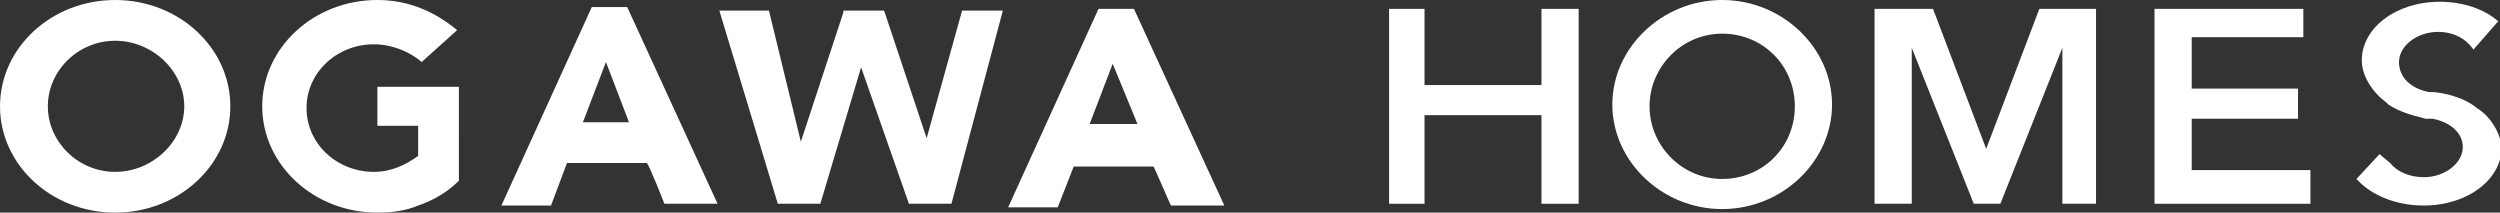<?xml version="1.0" encoding="utf-8"?>
<!-- Generator: Adobe Illustrator 28.0.0, SVG Export Plug-In . SVG Version: 6.00 Build 0)  -->
<svg version="1.1" id="_レイヤー_2" xmlns="http://www.w3.org/2000/svg" xmlns:xlink="http://www.w3.org/1999/xlink" x="0px"
	 y="0px" viewBox="0 0 141.1 12" style="enable-background:new 0 0 141.1 12;" xml:space="preserve">
<rect x="0" y="0" width="141.1" height="12" fill="#333333" stroke="none"/>
<style type="text/css">
	.st0{fill:#FFFFFF;}
</style>
<g id="_レイヤー_1-2">
	<path class="st0" d="M26,10.2L26,10.2L26,10.2C26,10.2,26,10.2,26,10.2z"/>
	<path class="st0" d="M6.5,0C2.9,0,0,2.7,0,6s2.9,6,6.5,6S13,9.3,13,6S10.1,0,6.5,0z M6.5,9.7C4.4,9.7,2.7,8,2.7,6s1.7-3.7,3.8-3.7
		s3.9,1.7,3.9,3.7S8.6,9.7,6.5,9.7z"/>
	<path class="st0" d="M23.6,4.9h-2.3v2.2h2.3v1.7c-0.7,0.5-1.5,0.9-2.5,0.9c-2.1,0-3.8-1.6-3.8-3.6s1.7-3.6,3.8-3.6c1,0,2,0.4,2.7,1
		l2-1.8c-1.2-1-2.7-1.7-4.5-1.7c-3.6,0-6.5,2.7-6.5,6s2.9,6,6.5,6c0.8,0,1.6-0.1,2.3-0.4c0.9-0.3,1.7-0.8,2.3-1.4V4.9L23.6,4.9
		L23.6,4.9z"/>
	<path class="st0" d="M37.5,11.5h3L35.4,0.4h-2l-5.1,11.2h2.8L32,9.2h4.5C36.6,9.2,37.5,11.5,37.5,11.5z M32.9,6.9l1.3-3.4l1.3,3.4
		C35.6,6.9,32.9,6.9,32.9,6.9z"/>
	<polygon class="st0" points="54.3,0.6 52.3,7.8 49.9,0.6 49.7,0.6 47.6,0.6 47.6,0.7 45.2,8 43.4,0.6 40.6,0.6 43.9,11.5 
		46.3,11.5 48.6,3.8 51.3,11.5 53.7,11.5 56.6,0.6 	"/>
	<path class="st0" d="M66.1,11.6h3L64,0.5h-2l-5.1,11.2h2.8l0.9-2.3h4.5C65.1,9.3,66.1,11.7,66.1,11.6z M61.5,7l1.3-3.4L64.2,7H61.5
		z"/>
	<path class="st0" d="M97.2,0c-3.4,0-6.2,2.7-6.2,5.9s2.8,5.9,6.2,5.9s6.2-2.7,6.2-5.9S100.6,0,97.2,0z M97.2,10.1
		c-2.3,0-4.1-1.9-4.1-4.1s1.8-4.1,4.1-4.1s4.1,1.8,4.1,4.1S99.5,10.1,97.2,10.1z"/>
	<polygon class="st0" points="87,0.5 87,4.8 80.4,4.8 80.4,0.5 78.4,0.5 78.4,11.5 80.4,11.5 80.4,6.5 87,6.5 87,11.5 89.1,11.5 
		89.1,0.5 	"/>
	<polygon class="st0" points="118.3,0.5 115.1,0.5 112.1,8.4 109.1,0.5 105.8,0.5 105.8,11.5 107.9,11.5 107.9,2.7 111.4,11.5 
		112.9,11.5 116.4,2.7 116.4,11.5 118.3,11.5 	"/>
	<polygon class="st0" points="123.7,9.6 123.7,6.7 129.7,6.7 129.7,5 123.7,5 123.7,2.1 130,2.1 130,0.5 123.7,0.5 121.6,0.5 
		121.6,2.1 121.6,5 121.6,6.7 121.6,9.6 121.6,11.5 123.7,11.5 130.4,11.5 130.4,9.6 	"/>
	<path class="st0" d="M134.4,5.6c0.7-0.3,1.5-0.5,2.3-0.5C135.8,5.1,135,5.3,134.4,5.6L134.4,5.6L134.4,5.6z"/>
	<path class="st0" d="M134.4,5.6c0.7-0.3,1.5-0.5,2.3-0.5C135.8,5.1,135,5.3,134.4,5.6L134.4,5.6L134.4,5.6z"/>
	<path class="st0" d="M139.8,6.1l0.2,0.2c0,0,0,0,0,0L139.8,6.1c-0.6-0.5-1.5-0.8-2.4-0.9c-0.1,0-0.2,0-0.3,0
		c-1-0.2-1.7-0.8-1.7-1.7c0-0.9,1-1.7,2.2-1.7c0.9,0,1.6,0.4,2,1l1.4-1.6c-0.8-0.7-2-1.1-3.3-1.1c-2.5,0-4.4,1.5-4.4,3.3
		c0,0.9,0.6,1.8,1.4,2.4l0.1,0.1c0,0,0,0,0,0c0.6,0.4,1.3,0.6,2.1,0.8c0.1,0,0.2,0,0.4,0c1,0.2,1.7,0.8,1.7,1.6c0,0.9-1,1.7-2.2,1.7
		c-0.8,0-1.5-0.3-1.9-0.8l0,0l-0.6-0.5l-1.3,1.4c0.8,0.9,2.2,1.5,3.8,1.5c2.5,0,4.4-1.5,4.4-3.3C141.1,7.5,140.6,6.6,139.8,6.1
		L139.8,6.1z M136.7,5.1c-0.3,0-0.6,0-0.9,0.1h0C136.1,5.1,136.4,5.1,136.7,5.1z"/>
</g>
</svg>
